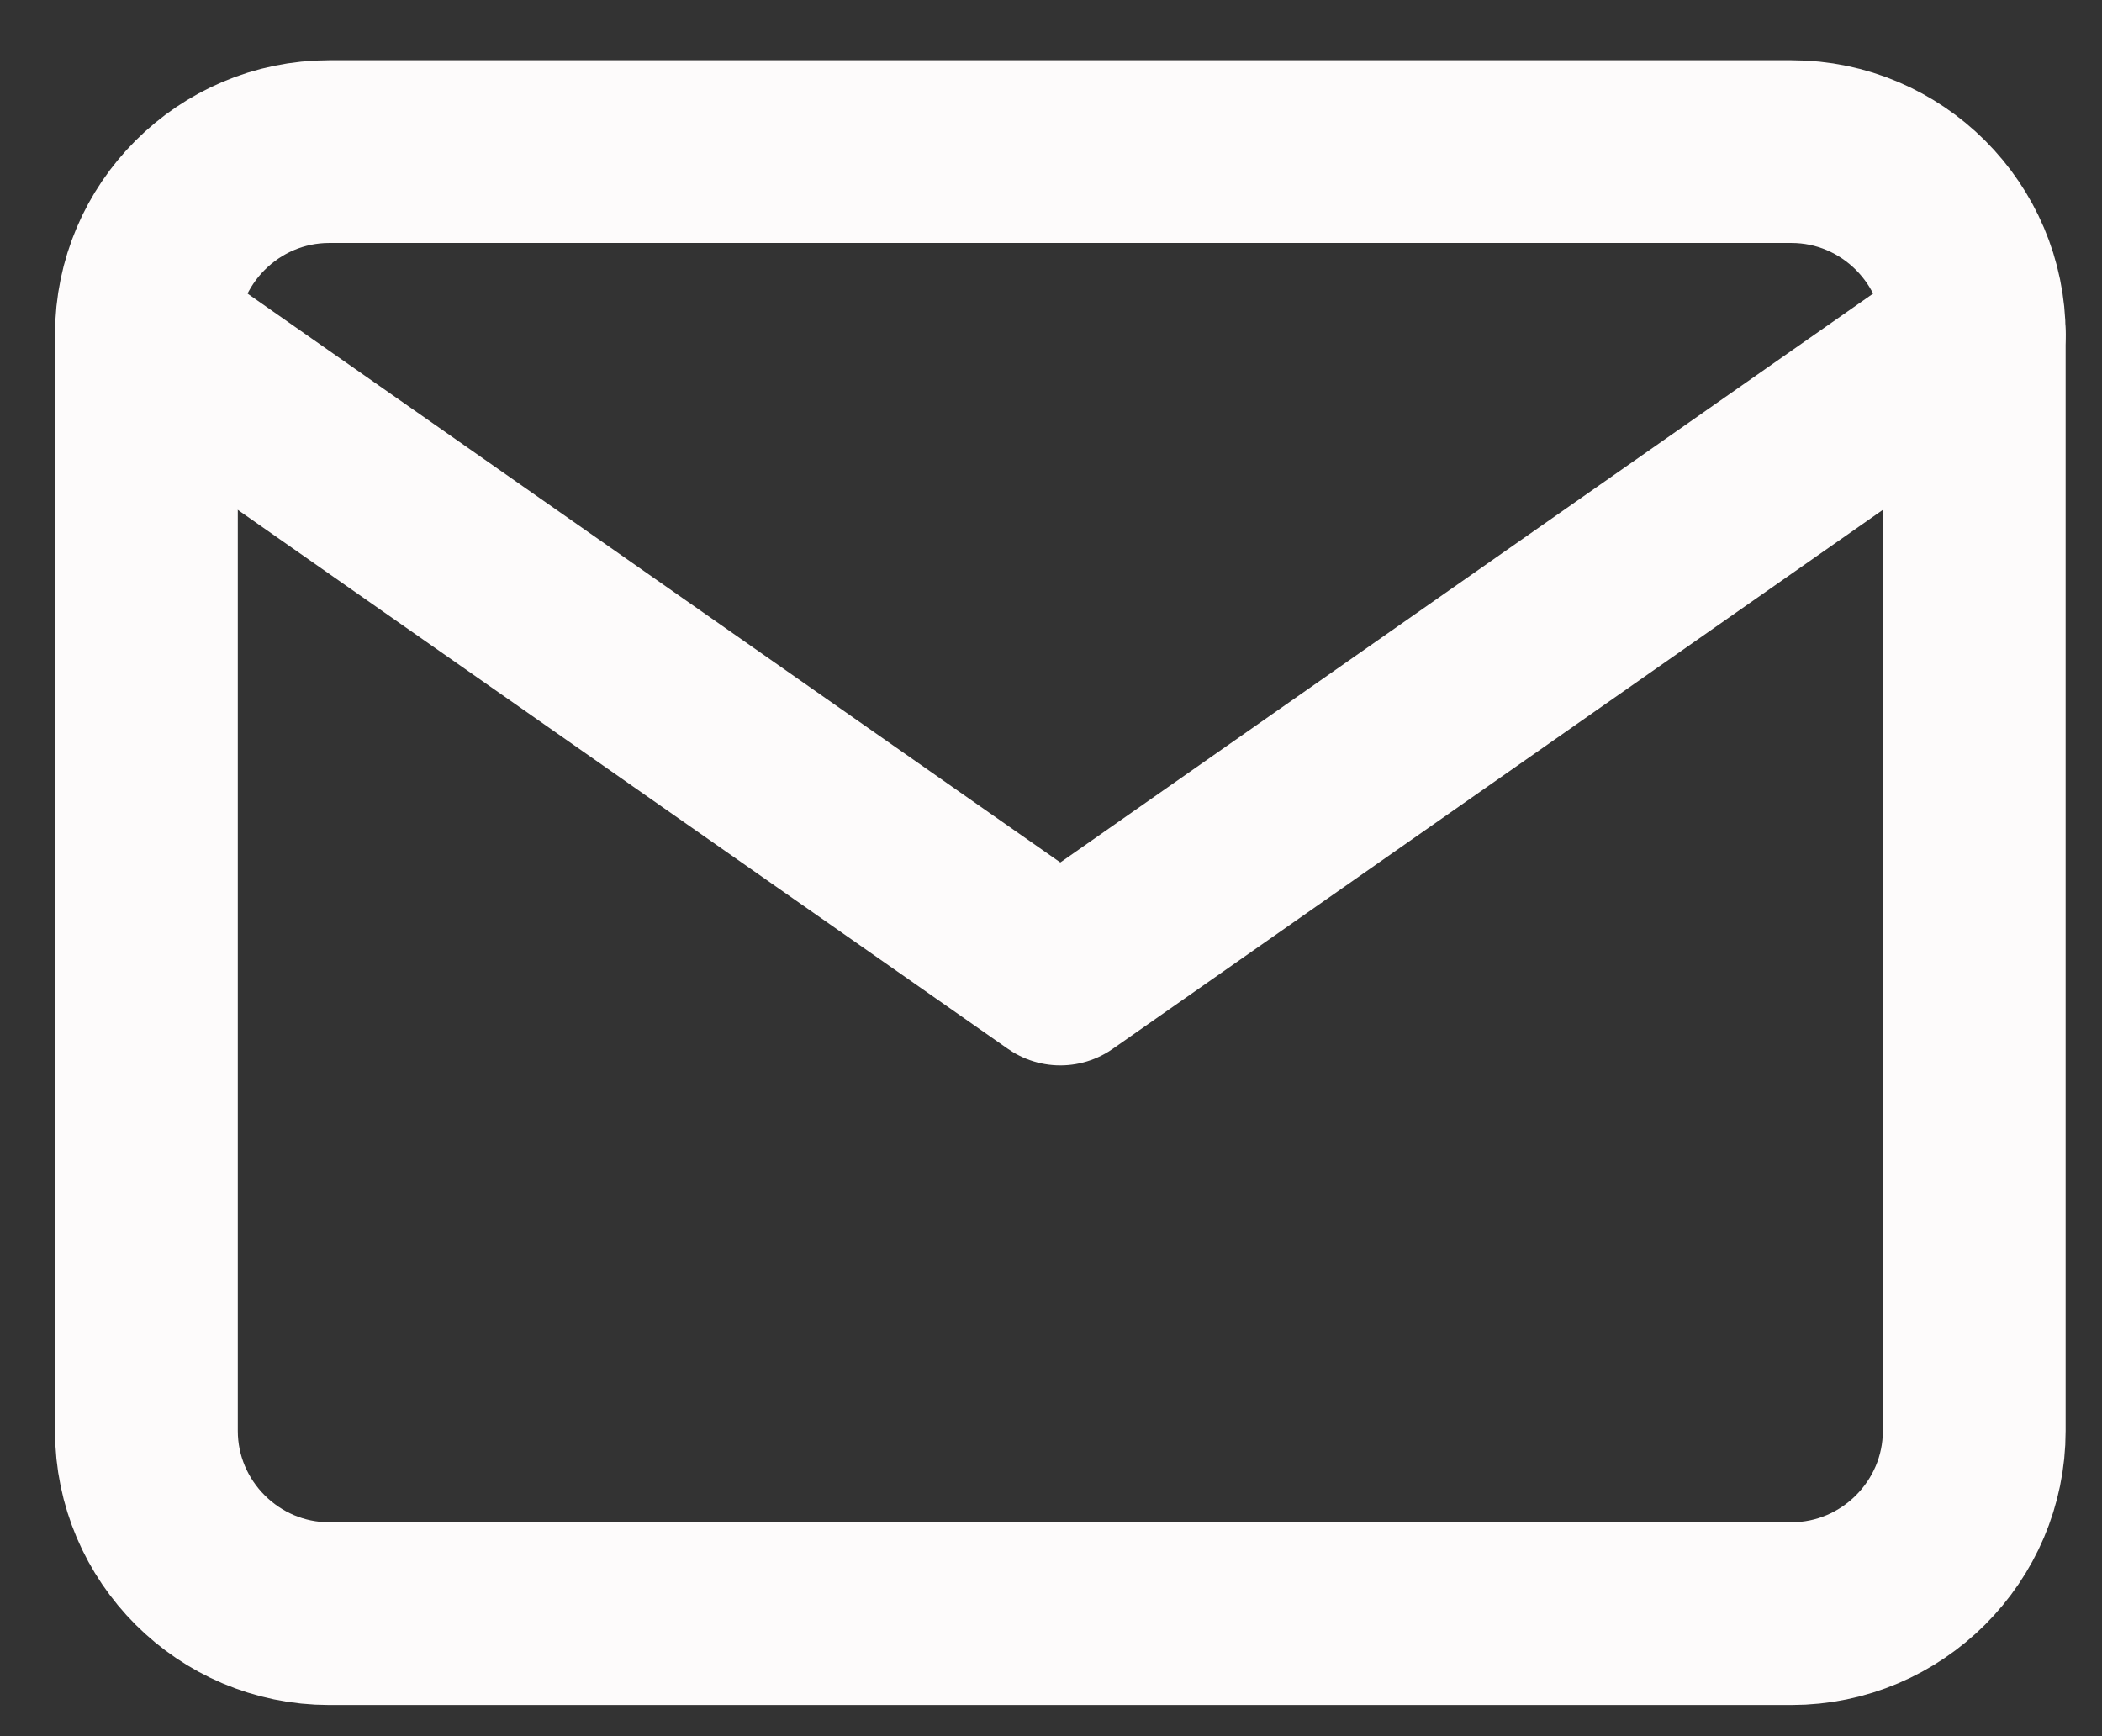 <svg width="23" height="19" viewBox="0 0 23 19" fill="none" xmlns="http://www.w3.org/2000/svg">
<rect x="0" y="0" width="23" height="19" fill="#333333" stroke="none"/>
<path d="M3.602 1.659H19.602C20.702 1.659 21.602 2.559 21.602 3.659V15.659C21.602 16.759 20.702 17.659 19.602 17.659H3.602C2.502 17.659 1.602 16.759 1.602 15.659V3.659C1.602 2.559 2.502 1.659 3.602 1.659Z" stroke="#FDFBFB" stroke-width="2" stroke-linecap="round" stroke-linejoin="round"/>
<path d="M21.602 3.659L11.602 10.659L1.602 3.659" stroke="#FDFBFB" stroke-width="2" stroke-linecap="round" stroke-linejoin="round"/>
</svg>
